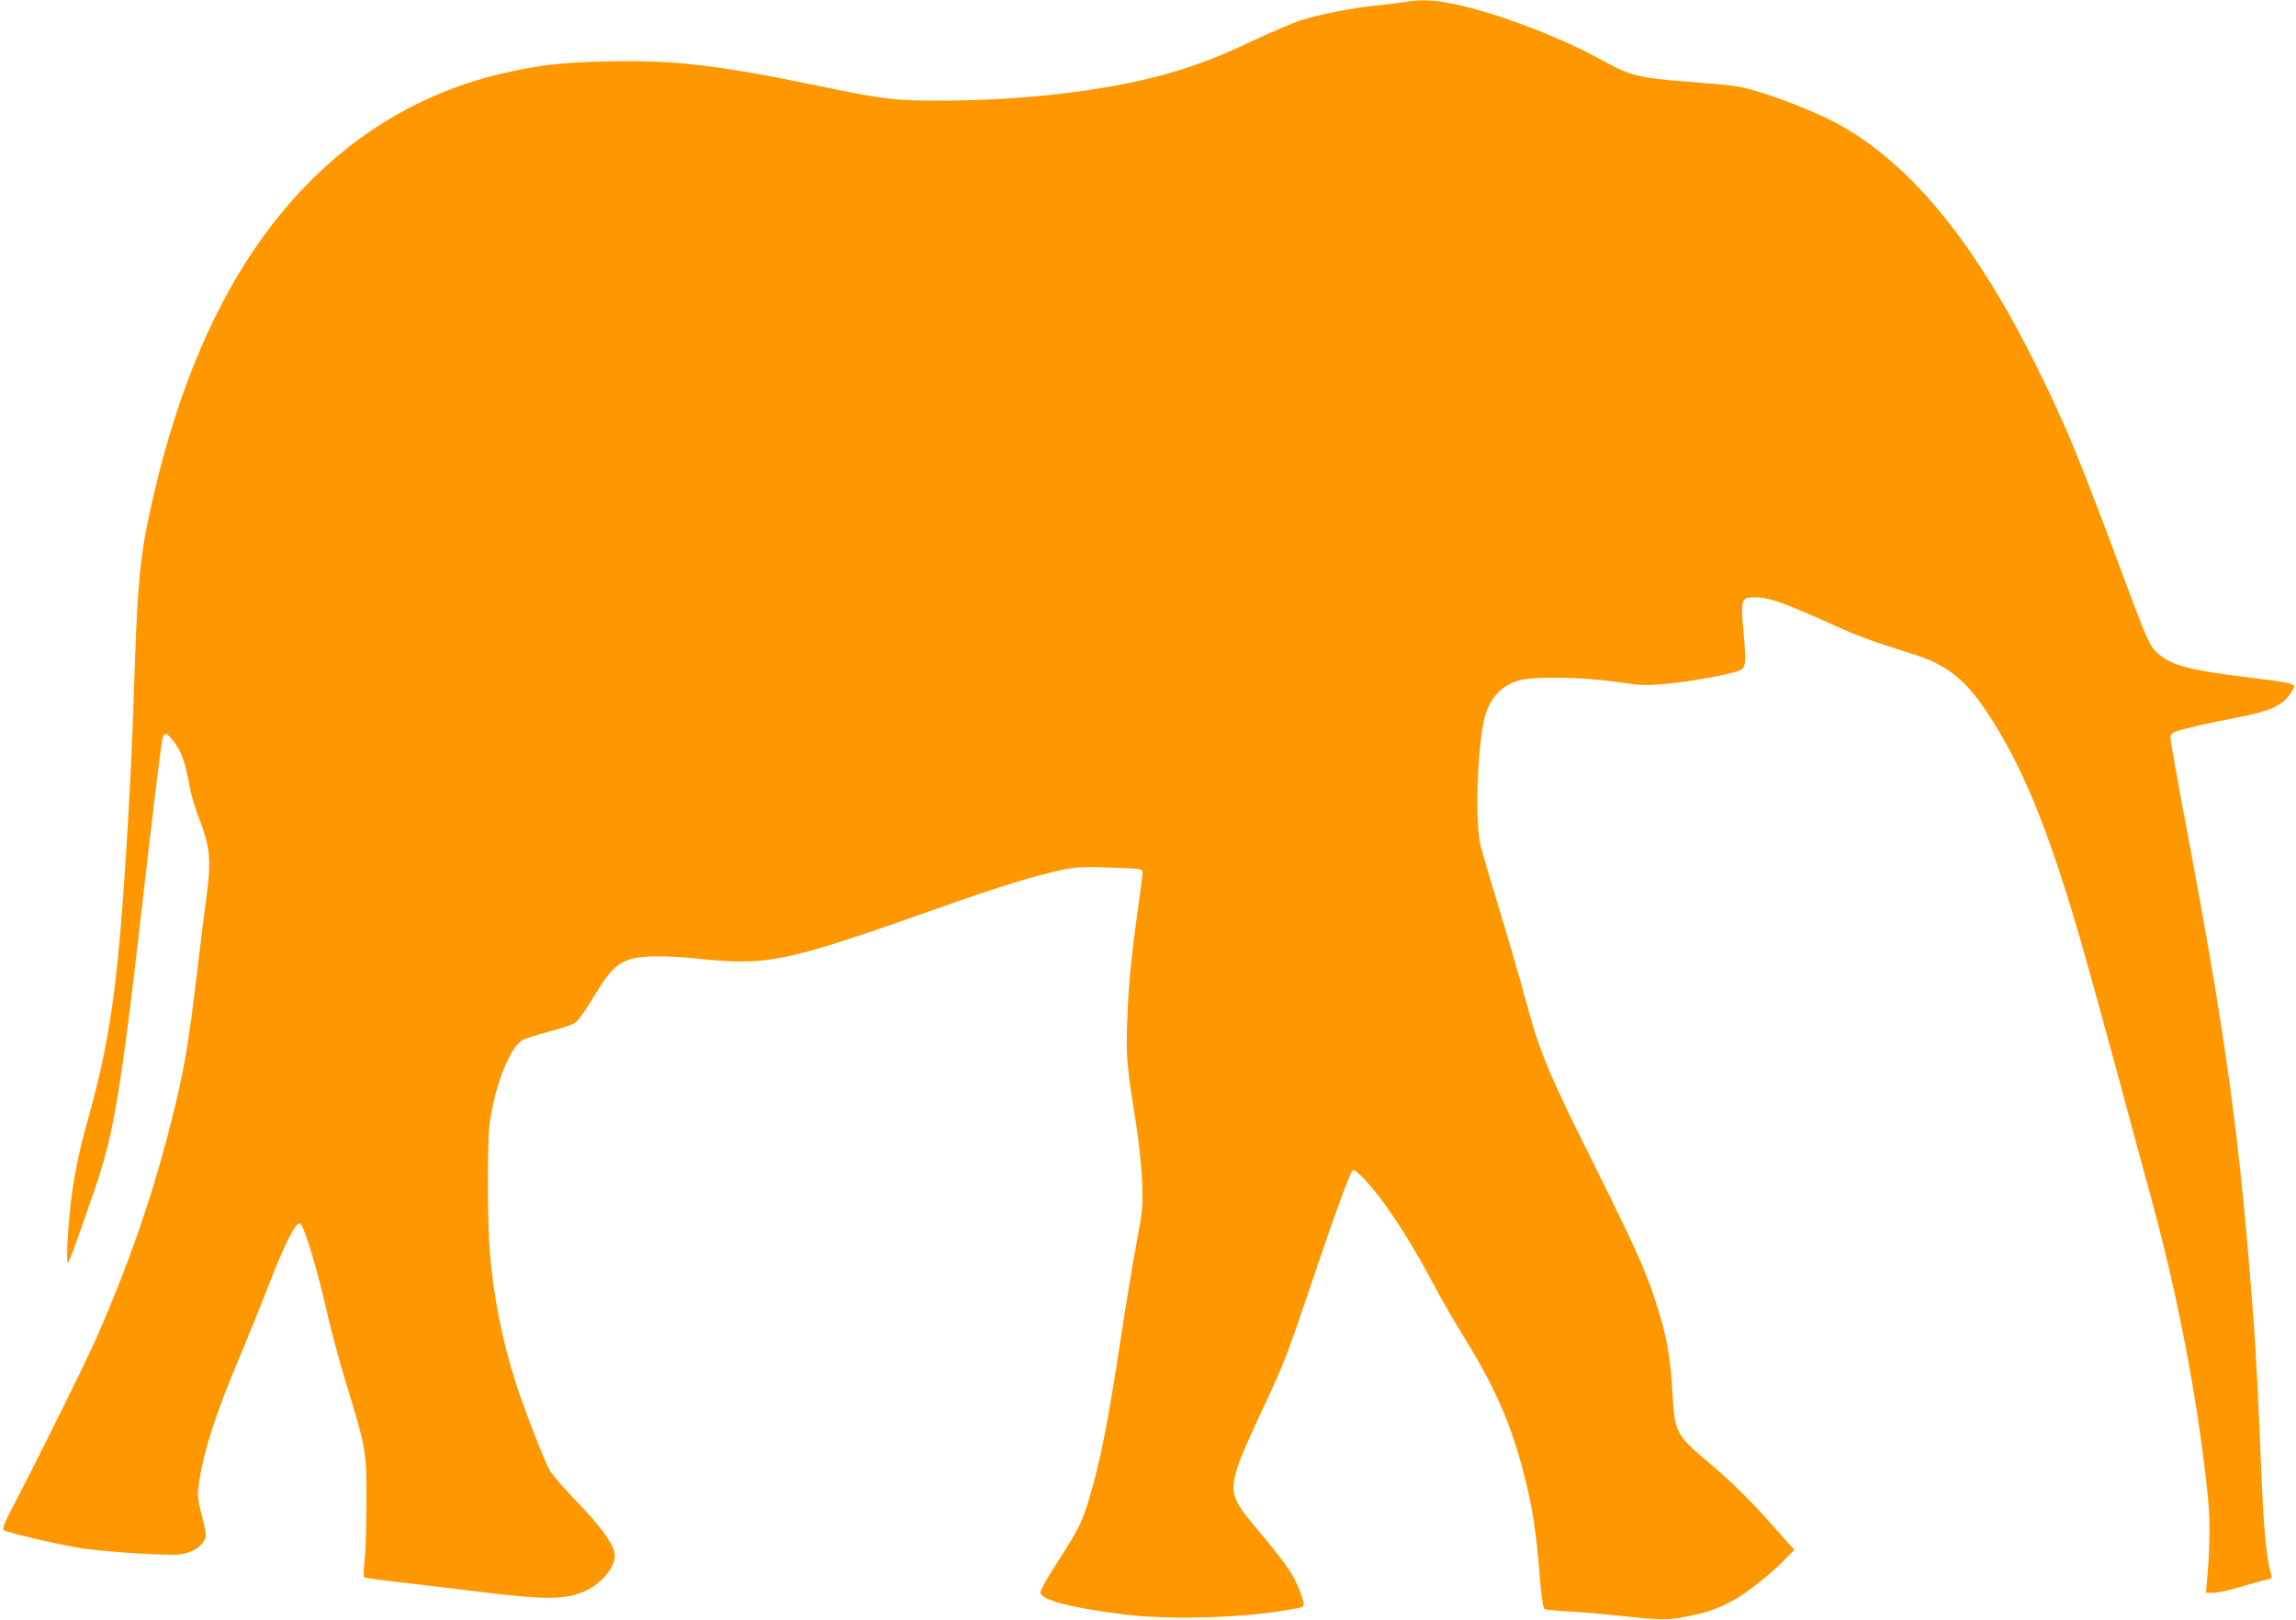 <?xml version="1.0" standalone="no"?>
<!DOCTYPE svg PUBLIC "-//W3C//DTD SVG 20010904//EN"
 "http://www.w3.org/TR/2001/REC-SVG-20010904/DTD/svg10.dtd">
<svg version="1.0" xmlns="http://www.w3.org/2000/svg"
 width="1280pt" height="903pt" viewBox="0 0 1280 903"
 preserveAspectRatio="xMidYMid meet">
<g transform="translate(0,903) scale(0.1,-0.1)"
fill="#ff9800" stroke="none">
<path d="M7840 9020 c-25 -4 -97 -13 -160 -20 -143 -14 -330 -51 -434 -85 -43
-15 -158 -64 -255 -109 -179 -85 -283 -126 -426 -170 -340 -105 -823 -166
-1323 -167 -254 -1 -317 7 -697 86 -558 115 -794 142 -1185 132 -231 -6 -351
-19 -540 -62 -568 -127 -1046 -462 -1399 -980 -261 -382 -458 -876 -586 -1471
-34 -153 -52 -283 -64 -449 -10 -140 -12 -193 -31 -730 -13 -352 -42 -846 -70
-1170 -36 -418 -82 -687 -178 -1030 -50 -177 -77 -308 -96 -460 -18 -145 -28
-345 -18 -345 7 0 51 121 152 415 107 312 145 545 275 1685 47 413 91 776 101
823 8 39 25 34 66 -22 40 -53 59 -107 84 -241 8 -46 31 -123 49 -170 67 -173
74 -239 46 -450 -12 -85 -35 -270 -51 -410 -50 -419 -73 -556 -144 -837 -106
-422 -241 -810 -425 -1227 -63 -140 -294 -608 -438 -885 -68 -129 -83 -165
-72 -172 26 -16 344 -89 449 -103 156 -21 469 -40 533 -32 62 8 114 37 136 78
13 23 12 36 -13 136 -26 103 -27 115 -16 188 25 173 95 390 222 689 44 105
112 271 150 370 104 268 161 385 190 385 19 0 96 -253 148 -484 21 -96 70
-278 108 -403 115 -374 116 -386 115 -678 -1 -137 -6 -284 -11 -325 -5 -41 -6
-78 -3 -83 4 -4 108 -19 232 -32 123 -14 314 -37 424 -51 357 -44 475 -43 580
7 99 47 174 145 161 212 -10 56 -86 158 -217 292 -69 72 -136 150 -148 174
-34 65 -144 350 -184 476 -76 236 -126 487 -146 730 -14 168 -15 629 -1 723
31 221 115 428 187 466 16 7 81 28 146 45 65 17 130 39 145 50 15 10 59 71 97
136 117 195 161 226 330 233 55 2 167 -3 249 -12 396 -42 488 -23 1339 278
334 119 548 185 693 215 89 18 122 20 278 14 163 -6 176 -7 176 -25 0 -10 -11
-99 -25 -198 -39 -277 -55 -439 -61 -640 -7 -196 -2 -244 51 -575 14 -88 28
-227 32 -310 5 -143 4 -159 -30 -340 -20 -104 -59 -341 -87 -525 -75 -494
-117 -703 -181 -915 -39 -127 -60 -168 -175 -346 -52 -80 -94 -155 -94 -166 0
-42 161 -85 460 -123 277 -35 718 -19 983 36 34 7 34 18 -4 112 -32 81 -78
145 -239 337 -135 161 -145 195 -98 345 11 36 59 146 105 245 150 319 164 355
289 725 130 389 228 658 245 675 16 15 125 -107 217 -243 88 -130 160 -252
247 -417 32 -60 107 -190 167 -287 169 -275 255 -475 328 -763 44 -174 65
-311 84 -554 9 -110 18 -176 26 -181 7 -4 69 -11 138 -14 70 -4 188 -14 262
-22 248 -27 286 -28 396 -6 118 24 179 46 266 95 74 42 201 143 277 221 l54
55 -100 113 c-149 168 -254 272 -384 380 -170 143 -184 169 -194 363 -12 224
-32 335 -97 535 -55 171 -116 304 -357 789 -239 479 -289 599 -366 887 -31
115 -96 340 -145 499 -49 160 -97 324 -107 365 -34 151 -13 623 34 743 36 93
92 147 180 173 78 24 352 20 541 -7 143 -21 166 -22 286 -11 137 13 362 54
406 75 33 16 35 40 20 214 -16 178 -12 193 56 193 87 0 154 -23 464 -163 133
-59 190 -80 425 -154 173 -54 278 -131 384 -283 168 -240 301 -527 439 -950
91 -277 159 -520 518 -1850 146 -541 257 -1139 305 -1641 11 -119 8 -276 -7
-442 l-6 -67 42 0 c23 0 94 16 158 35 64 19 129 37 144 40 25 5 26 7 17 38
-25 87 -40 245 -54 597 -14 359 -28 619 -40 785 -77 1038 -151 1577 -380 2793
-47 249 -85 464 -85 478 0 17 8 27 26 34 41 16 175 47 342 79 179 34 249 64
293 124 16 22 29 44 29 49 0 17 -49 27 -261 52 -318 39 -416 65 -492 127 -50
41 -63 68 -182 388 -262 705 -338 889 -500 1216 -335 676 -685 1110 -1080
1338 -147 86 -461 205 -595 226 -34 6 -159 17 -278 26 -261 20 -316 33 -472
120 -226 125 -554 251 -793 306 -129 29 -209 34 -297 19z"/>
</g>
</svg>
